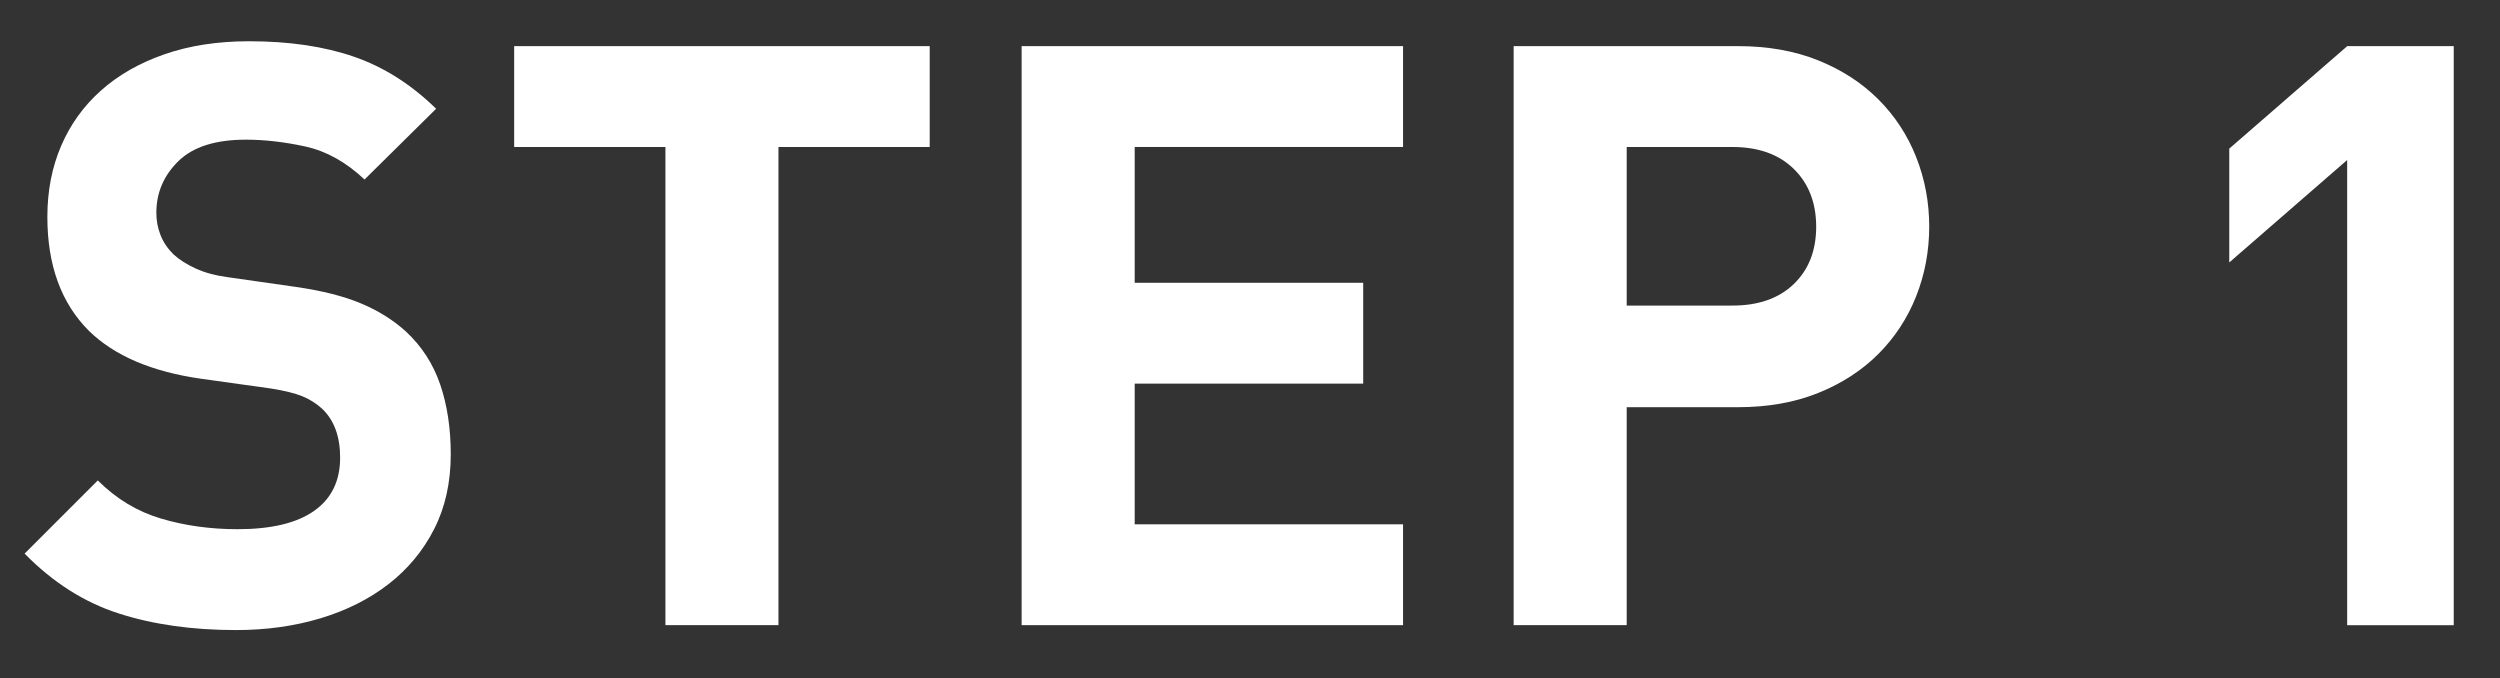 <?xml version="1.0" encoding="utf-8"?>
<!-- Generator: Adobe Illustrator 17.0.0, SVG Export Plug-In . SVG Version: 6.00 Build 0)  -->
<!DOCTYPE svg PUBLIC "-//W3C//DTD SVG 1.1//EN" "http://www.w3.org/Graphics/SVG/1.1/DTD/svg11.dtd">
<svg version="1.1" id="レイヤー_1" xmlns="http://www.w3.org/2000/svg" xmlns:xlink="http://www.w3.org/1999/xlink" x="0px"
	 y="0px" width="89.626px" height="24.316px" viewBox="0 0 89.626 24.316" enable-background="new 0 0 89.626 24.316"
	 xml:space="preserve">
<rect x="0" y="0" width="89.626" height="24.316" fill="#333333" stroke="none"/>
<g>
	<path fill="#FFFFFF" d="M15.562,18.972c-0.398,0.778-0.943,1.434-1.633,1.968c-0.69,0.535-1.501,0.943-2.435,1.225
		c-0.933,0.281-1.943,0.423-3.032,0.423c-1.574,0-2.979-0.199-4.213-0.598c-1.234-0.398-2.356-1.112-3.367-2.143l2.624-2.624
		c0.661,0.661,1.419,1.118,2.274,1.37c0.854,0.253,1.769,0.379,2.74,0.379c1.205,0,2.118-0.219,2.74-0.656s0.934-1.074,0.934-1.91
		c0-0.758-0.215-1.341-0.642-1.749c-0.214-0.194-0.452-0.345-0.714-0.452c-0.263-0.107-0.638-0.199-1.123-0.277l-2.507-0.35
		c-1.77-0.252-3.11-0.826-4.023-1.72c-0.991-0.991-1.487-2.352-1.487-4.082c0-0.933,0.165-1.783,0.496-2.551
		C2.524,4.458,3,3.797,3.623,3.243c0.621-0.554,1.379-0.986,2.273-1.297C6.79,1.635,7.802,1.479,8.929,1.479
		c1.438,0,2.691,0.185,3.761,0.554c1.069,0.369,2.051,0.991,2.945,1.866l-2.566,2.536c-0.66-0.622-1.365-1.015-2.113-1.181
		C10.207,5.09,9.492,5.007,8.813,5.007c-1.089,0-1.896,0.258-2.42,0.772C5.867,6.295,5.605,6.912,5.605,7.631
		c0,0.272,0.048,0.535,0.146,0.787c0.097,0.253,0.252,0.486,0.467,0.7c0.213,0.194,0.48,0.364,0.802,0.51
		c0.32,0.146,0.694,0.248,1.122,0.306l2.449,0.35c0.952,0.136,1.739,0.335,2.361,0.598c0.622,0.262,1.156,0.598,1.604,1.006
		c0.563,0.525,0.972,1.157,1.225,1.895c0.252,0.739,0.379,1.574,0.379,2.507C16.159,17.301,15.96,18.195,15.562,18.972z"/>
	<path fill="#FFFFFF" d="M27.908,5.269v17.143h-4.052V5.269h-5.423V1.654h14.897v3.615H27.908z"/>
	<path fill="#FFFFFF" d="M36.626,22.412V1.654H50.3v3.615h-9.621v4.869h8.192v3.615h-8.192v5.044H50.3v3.615H36.626z"/>
	<path fill="#FFFFFF" d="M68.696,10.619c-0.312,0.787-0.764,1.477-1.355,2.07c-0.594,0.593-1.312,1.06-2.158,1.399
		c-0.845,0.34-1.803,0.51-2.871,0.51h-3.994v7.813h-4.053V1.654h8.047c1.068,0,2.026,0.17,2.871,0.51
		c0.846,0.34,1.564,0.807,2.158,1.399c0.592,0.593,1.044,1.283,1.355,2.07c0.311,0.787,0.467,1.618,0.467,2.493
		C69.163,9.001,69.007,9.832,68.696,10.619z M64.309,6.057c-0.535-0.525-1.269-0.787-2.201-0.787h-3.79v5.685h3.79
		c0.933,0,1.666-0.257,2.201-0.773c0.534-0.515,0.802-1.2,0.802-2.055C65.11,7.271,64.843,6.581,64.309,6.057z"/>
	<path fill="#FFFFFF" d="M84.147,22.412V5.736L79.92,9.409V5.328l4.228-3.673h3.819v20.758H84.147z"/>
</g>
</svg>
